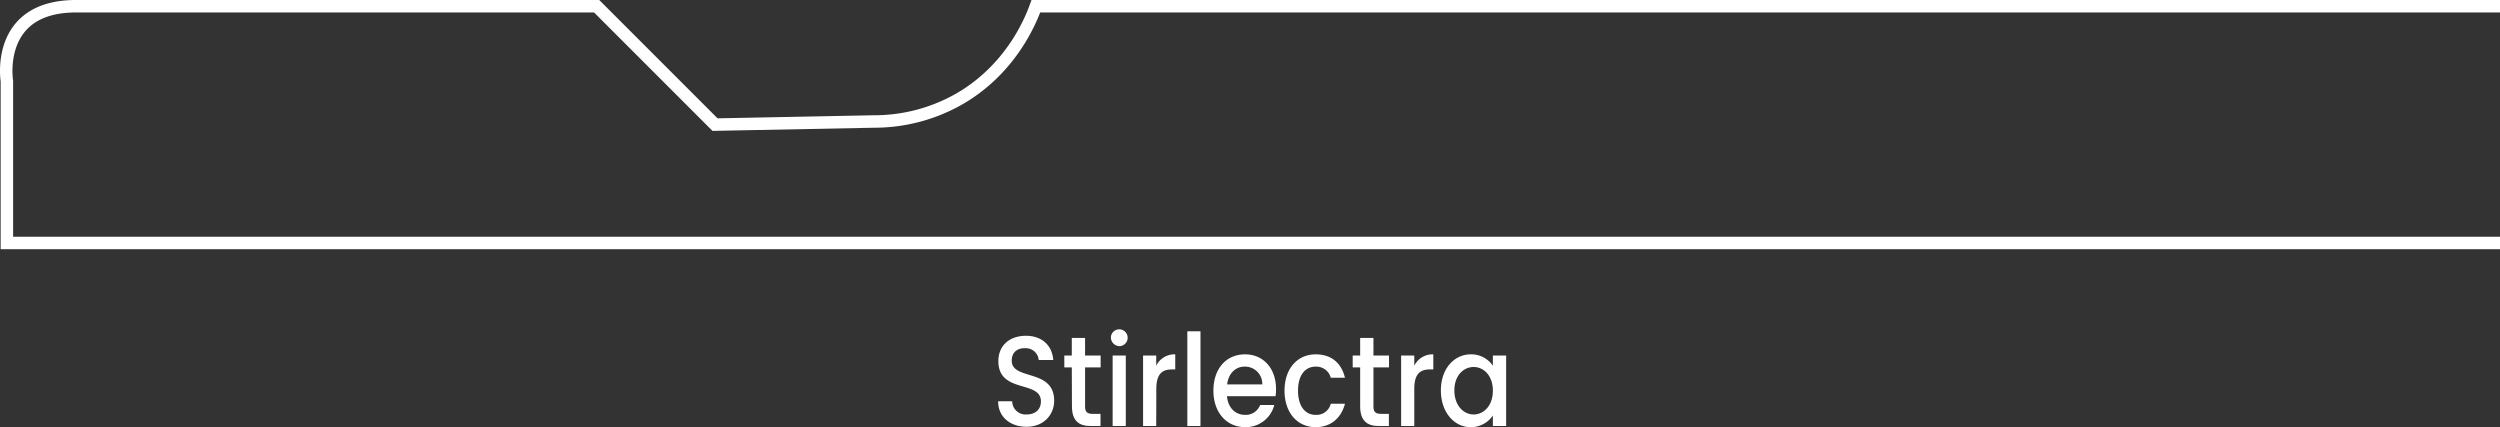 <svg xmlns="http://www.w3.org/2000/svg" viewBox="0 0 802.53 137.12"><rect x="0" y="0" width="802.53" height="137.12" fill="#333333" stroke="none"/><defs><style>.cls-1{fill:#fff;}.cls-2{fill:none;stroke:#fff;stroke-miterlimit:10;stroke-width:4px;}</style></defs><g id="Layer_2" data-name="Layer 2"><path class="cls-1" d="M329.52,137c-5.15,0-9.11-3.12-9.11-8.18h4.52a4.29,4.29,0,0,0,4.59,4.23c3,0,4.63-1.76,4.63-4.19,0-6.9-13.66-2.42-13.66-12.94,0-5,3.59-8.13,8.84-8.13,4.93,0,8.41,2.88,8.78,7.77h-4.67a4.15,4.15,0,0,0-4.33-3.78c-2.44-.09-4.33,1.23-4.33,4,0,6.45,13.62,2.42,13.62,12.86C338.4,132.93,335.26,137,329.52,137Z"/><path class="cls-1" d="M344.06,117.94h-2.4v-3.82h2.4v-5.63h4.26v5.63h5v3.82h-5v12.52c0,1.69.59,2.39,2.37,2.39h2.59v3.9H350c-3.63,0-5.89-1.68-5.89-6.29Z"/><path class="cls-1" d="M356.61,108.12a2.7,2.7,0,1,1,2.7,3A2.84,2.84,0,0,1,356.61,108.12Zm.56,6h4.22v22.63h-4.22Z"/><path class="cls-1" d="M371.16,136.75h-4.22V114.12h4.22v3.28a6.52,6.52,0,0,1,6.11-3.65v4.84h-1.08c-3.11,0-5,1.44-5,6.25Z"/><path class="cls-1" d="M381.15,106.35h4.22v30.4h-4.22Z"/><path class="cls-1" d="M399.69,137.12c-5.84,0-10.17-4.6-10.17-11.71s4.14-11.66,10.17-11.66c5.82,0,9.93,4.47,9.93,11.13a16.15,16.15,0,0,1-.15,2.3H393.88c.3,3.74,2.71,6,5.81,6a4.92,4.92,0,0,0,4.82-3.17h4.55A9.44,9.44,0,0,1,399.69,137.12Zm-5.77-13.72h11.29a5.54,5.54,0,0,0-5.7-5.71C396.66,117.69,394.36,119.83,393.92,123.4Z"/><path class="cls-1" d="M422.35,113.75c5,0,8.25,2.75,9.4,7.51H427.2a4.82,4.82,0,0,0-4.85-3.57c-3.41,0-5.67,2.79-5.67,7.72s2.26,7.77,5.67,7.77a4.71,4.71,0,0,0,4.85-3.58h4.55c-1.15,4.44-4.41,7.52-9.4,7.52-5.85,0-10-4.6-10-11.71S416.5,113.75,422.35,113.75Z"/><path class="cls-1" d="M436.63,117.94h-2.4v-3.82h2.4v-5.63h4.26v5.63h5v3.82h-5v12.52c0,1.69.59,2.39,2.37,2.39h2.59v3.9h-3.33c-3.63,0-5.89-1.68-5.89-6.29Z"/><path class="cls-1" d="M454,136.75h-4.22V114.12H454v3.28a6.54,6.54,0,0,1,6.11-3.65v4.84H459c-3.11,0-5,1.44-5,6.25Z"/><path class="cls-1" d="M472.16,113.75a8.38,8.38,0,0,1,7.07,3.65v-3.28h4.26v22.63h-4.26v-3.37a8.49,8.49,0,0,1-7.14,3.74c-5.29,0-9.55-4.81-9.55-11.79S466.8,113.75,472.16,113.75Zm.89,4.06c-3.14,0-6.18,2.63-6.18,7.52s3,7.72,6.18,7.72,6.18-2.75,6.18-7.64S476.24,117.81,473.05,117.81Z"/><path class="cls-2" d="M802.53,2h-470c-1.65,4.58-8,20.41-25,30a55.12,55.12,0,0,1-27,7l-51,1-38-38H24.41C-1.72,2,2.21,26,2.21,26V78H802.53"/></g></svg>